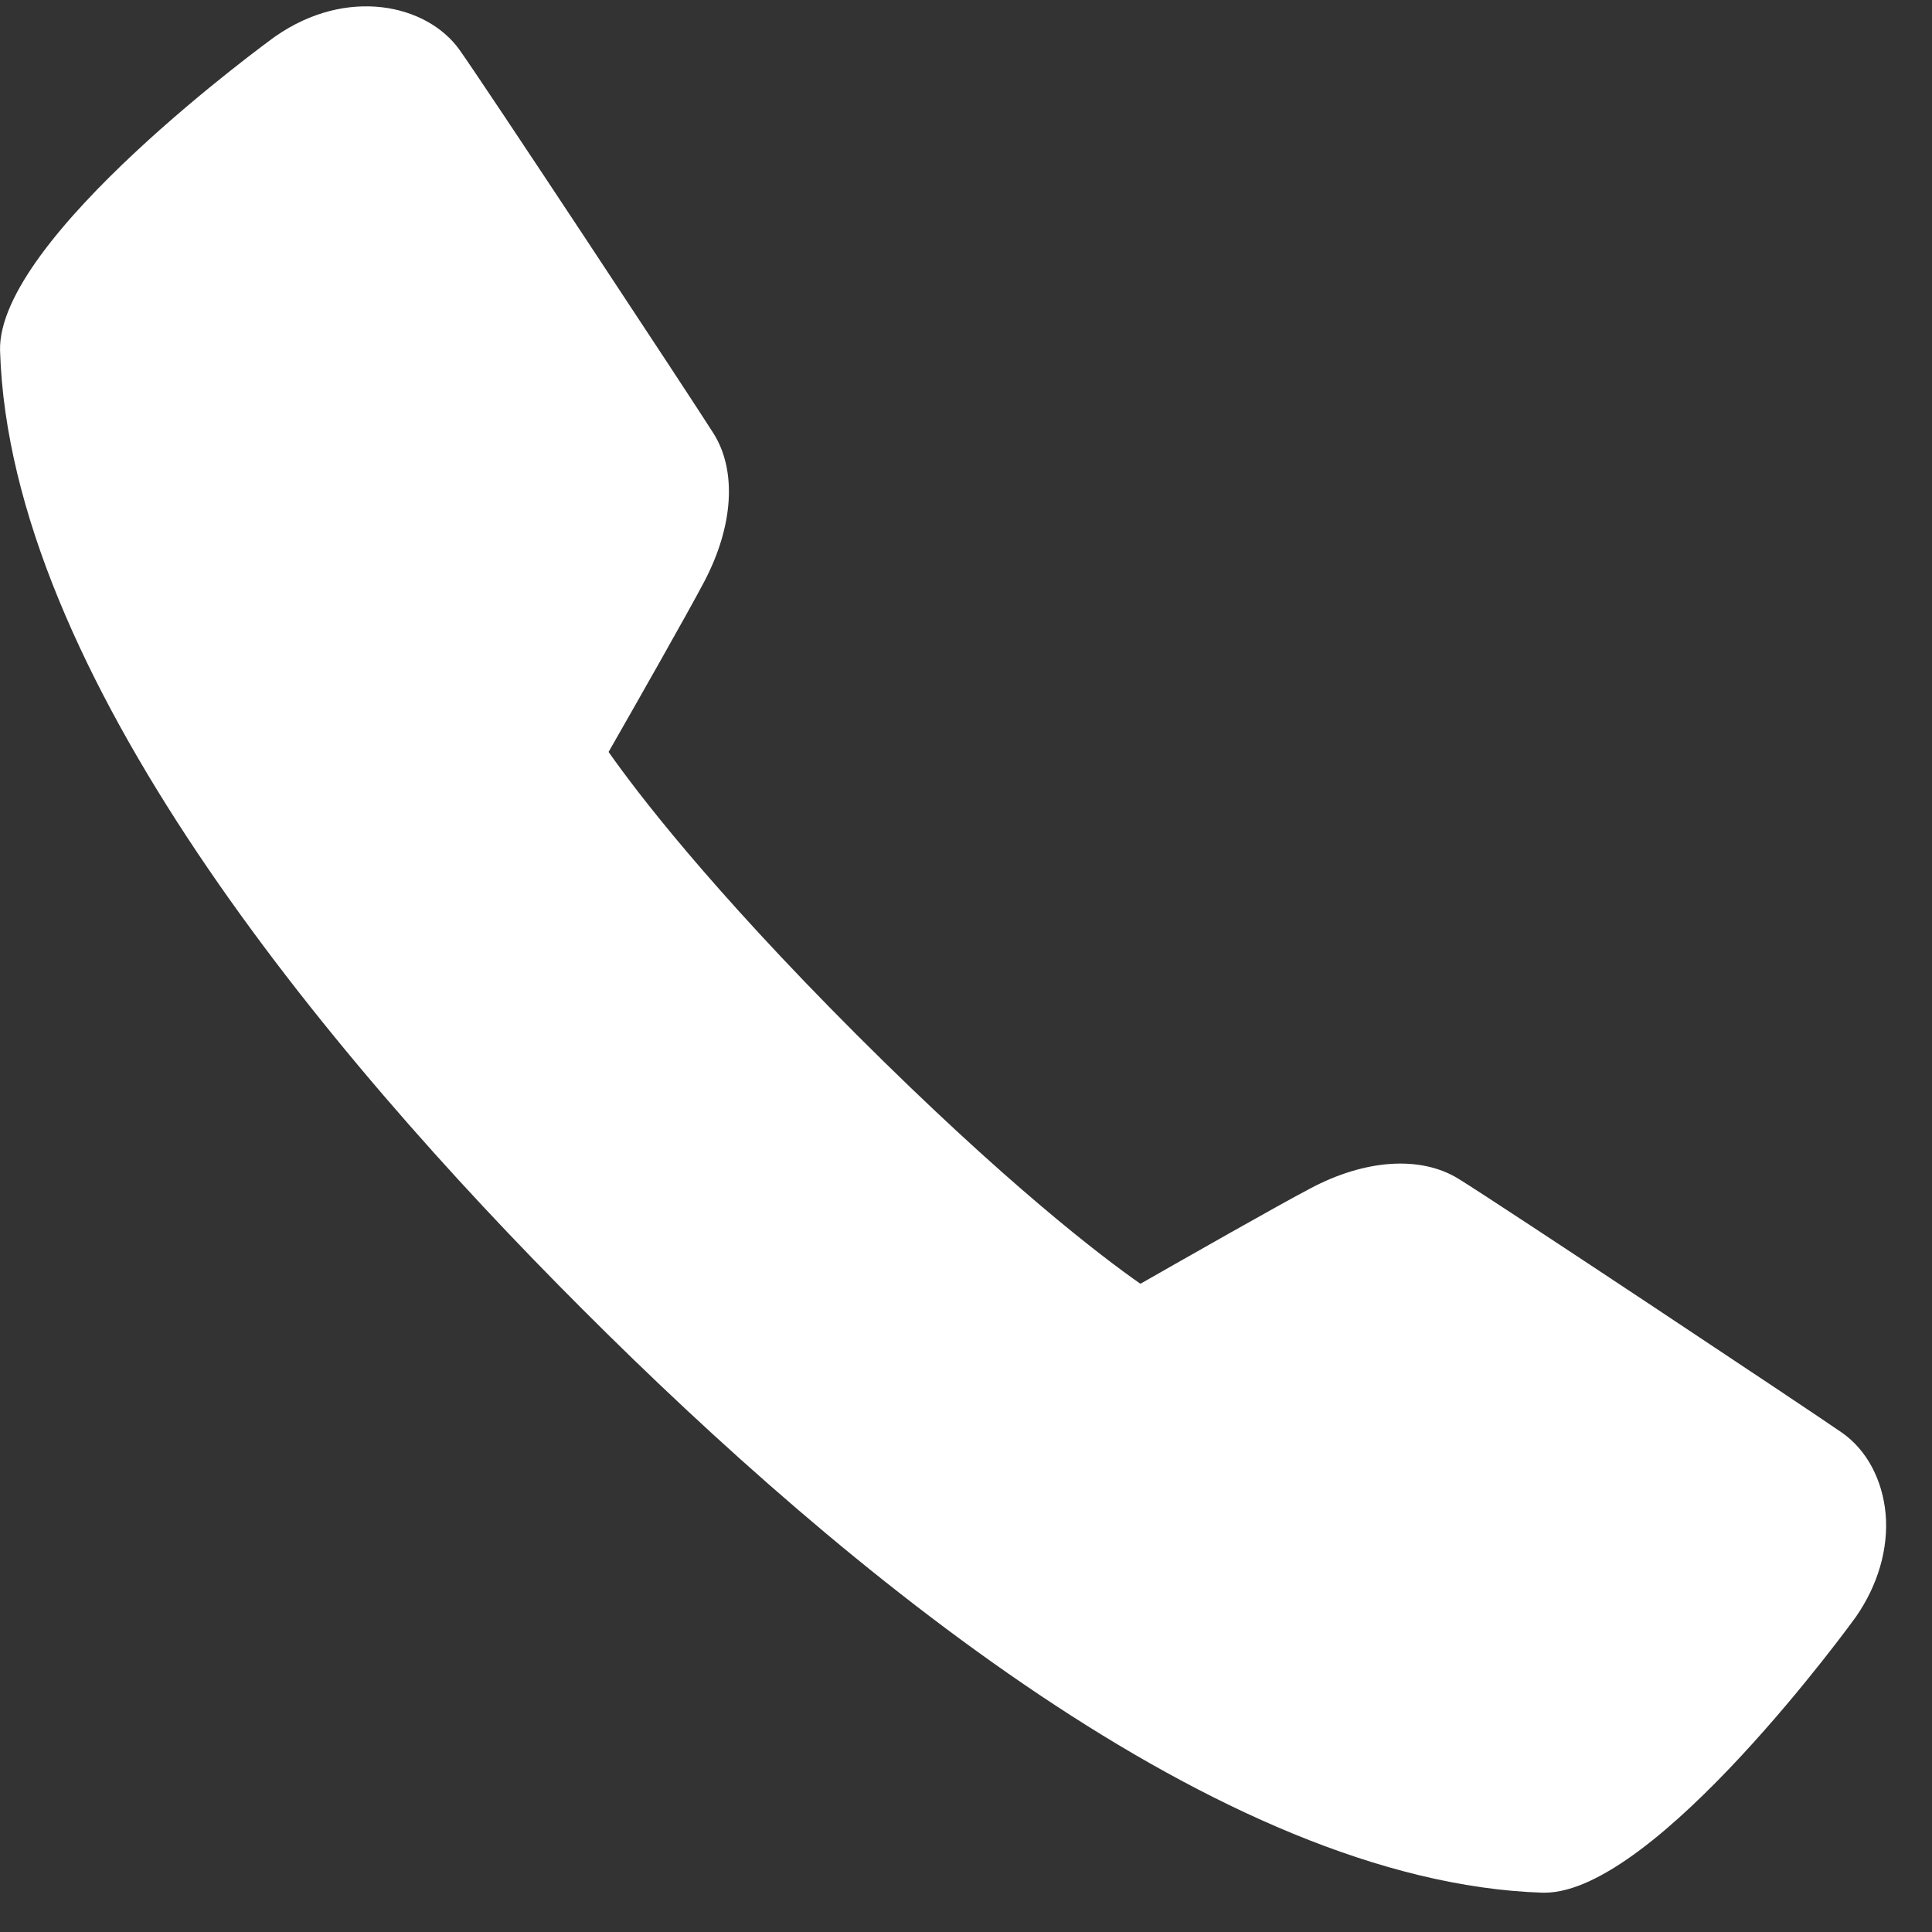 <?xml version="1.0" encoding="UTF-8"?> <svg xmlns="http://www.w3.org/2000/svg" width="29" height="29" viewBox="0 0 29 29" fill="none"><rect x="0" y="0" width="29" height="29" fill="#333333" stroke="none"/> <path d="M23.184 28.41C23.174 28.41 23.164 28.41 23.154 28.41C18.317 28.252 12.652 23.564 8.748 19.657C4.839 15.751 0.151 10.083 0.001 5.269C-0.055 3.58 4.09 0.576 4.133 0.546C5.209 -0.203 6.403 0.064 6.893 0.742C7.225 1.202 10.367 5.963 10.709 6.504C11.063 7.064 11.01 7.899 10.568 8.736C10.324 9.201 9.515 10.623 9.135 11.287C9.545 11.87 10.628 13.3 12.865 15.538C15.105 17.775 16.533 18.861 17.118 19.27C17.782 18.891 19.205 18.081 19.67 17.838C20.494 17.4 21.324 17.345 21.889 17.692C22.467 18.046 27.216 21.203 27.653 21.508C28.02 21.767 28.256 22.209 28.304 22.724C28.349 23.244 28.189 23.795 27.854 24.275C27.826 24.315 24.858 28.41 23.184 28.41Z" fill="white"></path> </svg> 